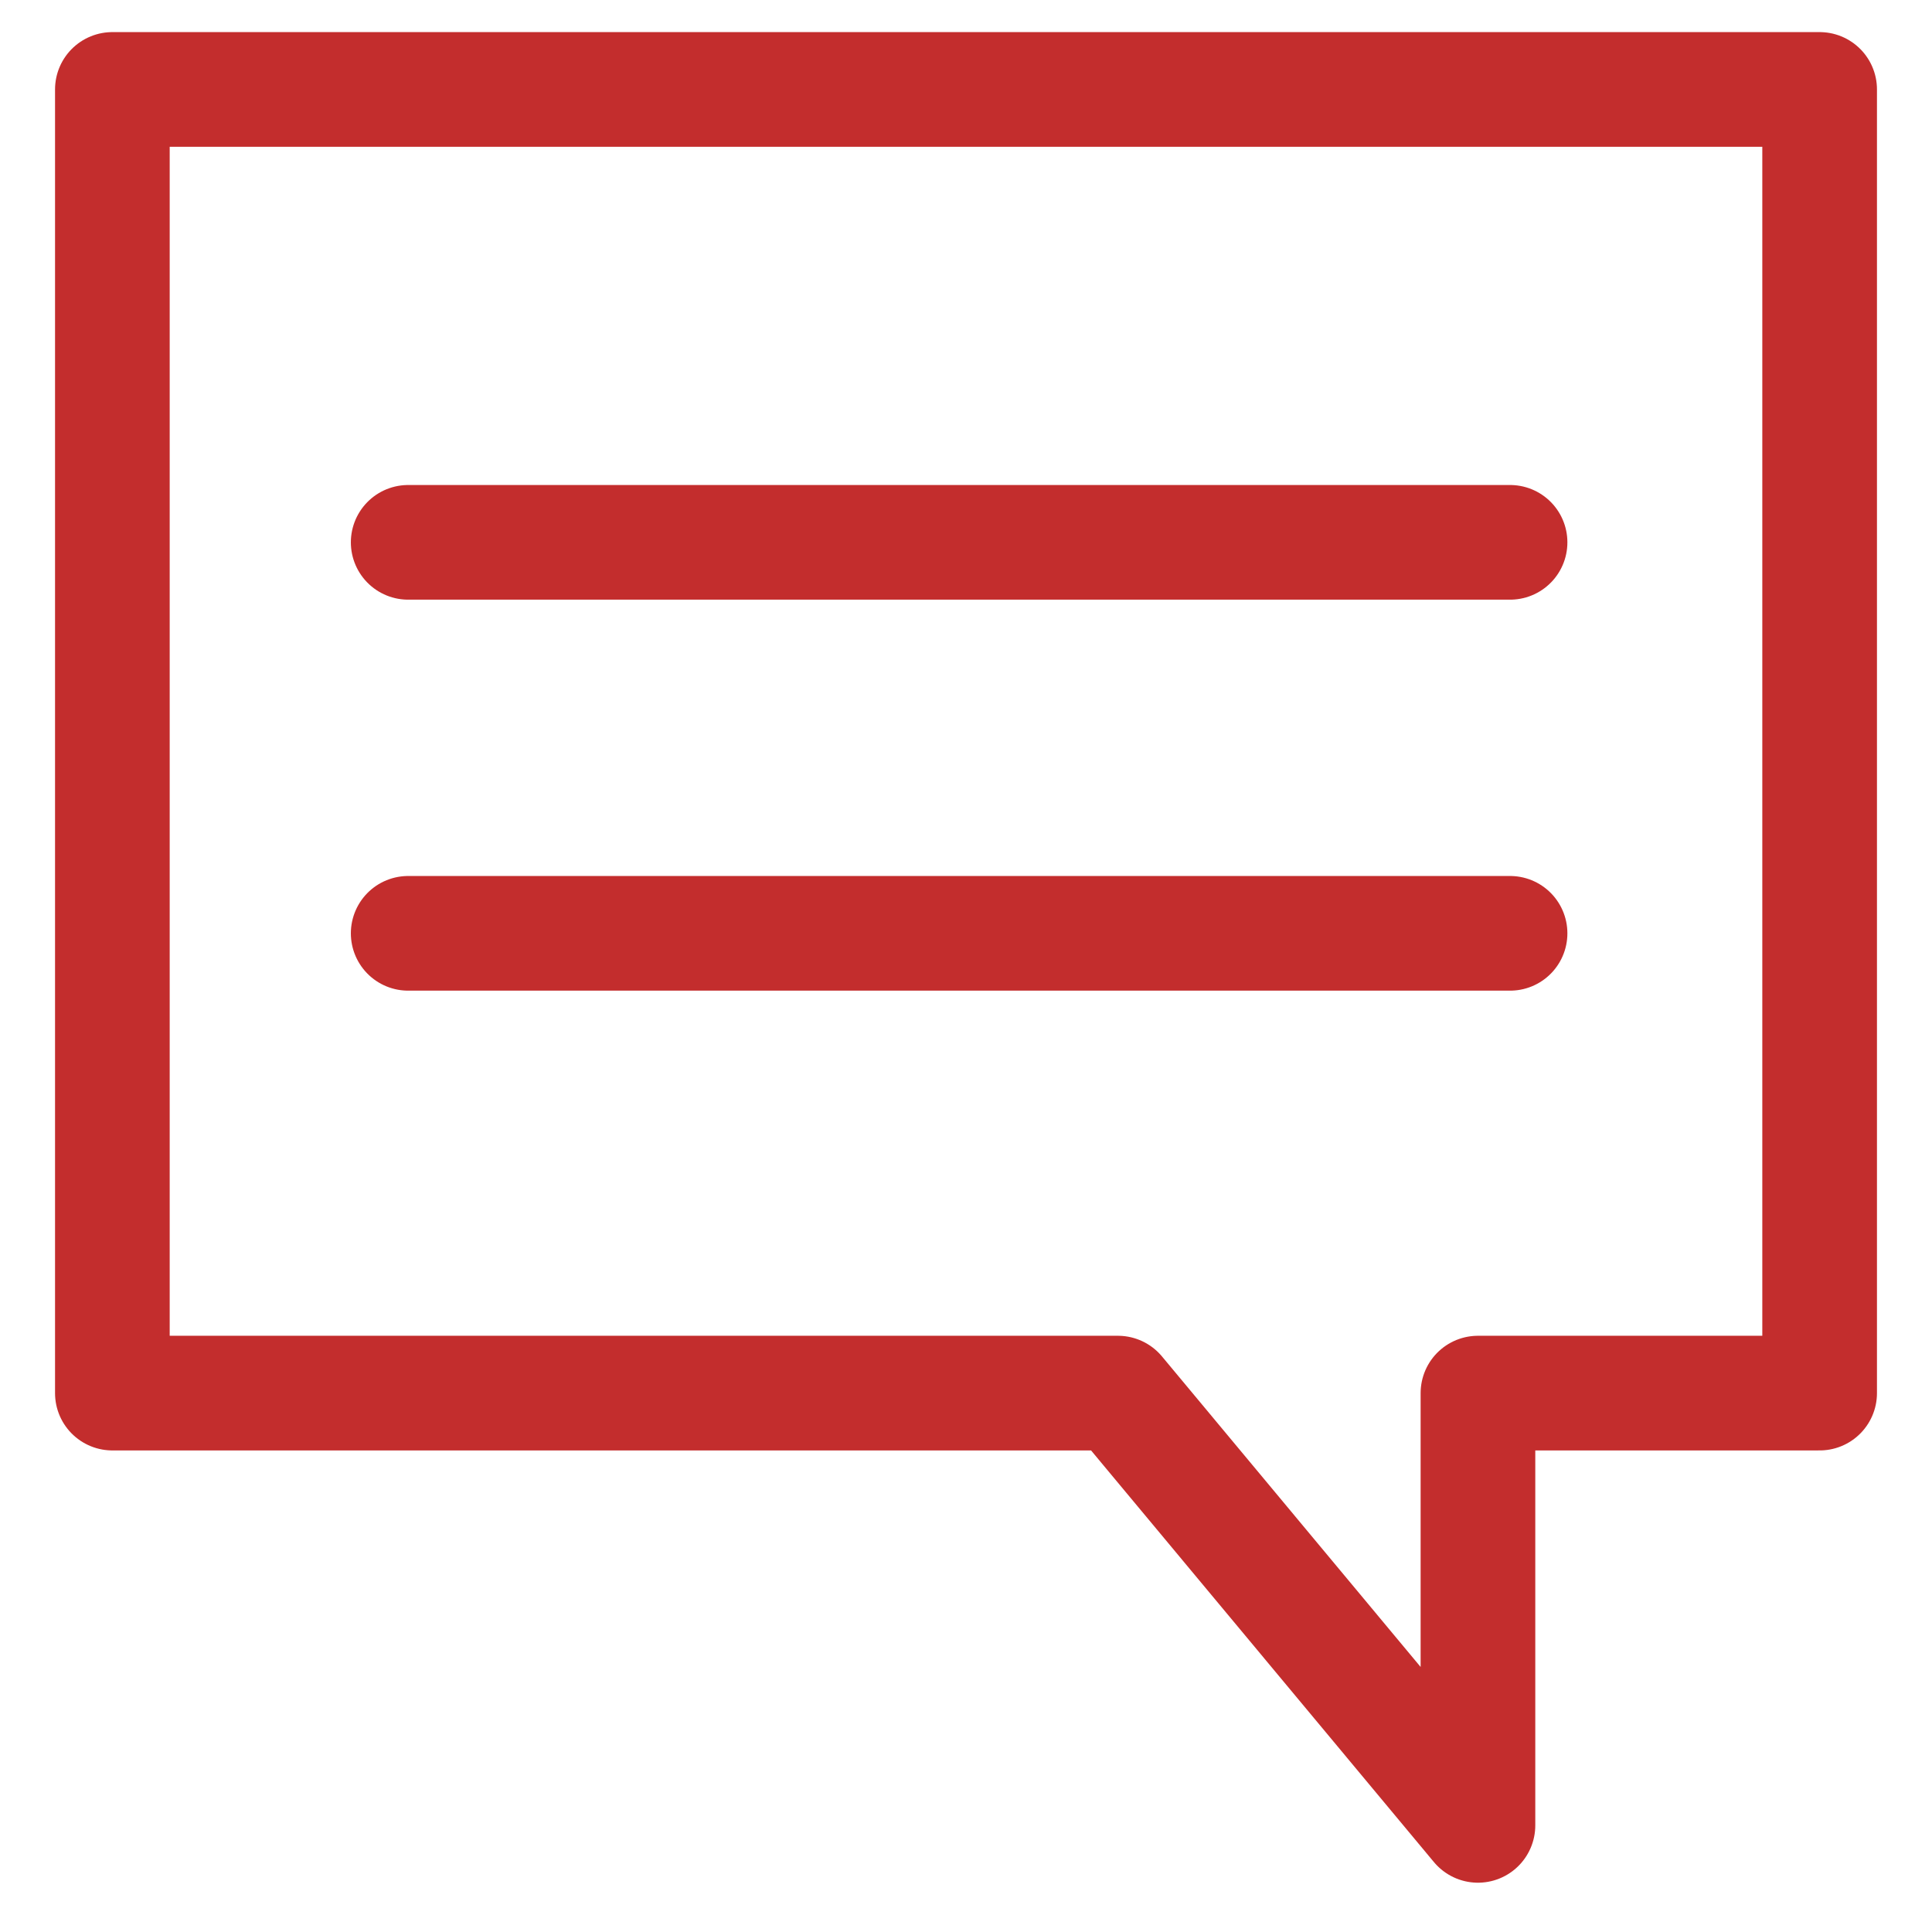 <svg id="Layer_1" data-name="Layer 1" xmlns="http://www.w3.org/2000/svg" viewBox="0 0 16.85 16.7"><defs><style>.cls-1{fill:none;stroke:#c32d2d;stroke-linecap:round;stroke-linejoin:round;}</style></defs><polygon class="cls-1" points="15.87 0.78 0.98 0.78 0.98 12.15 9.75 12.15 12.89 15.92 12.89 12.15 15.87 12.15 15.87 0.78"/><line class="cls-1" x1="3.56" y1="4.73" x2="13.17" y2="4.73"/><line class="cls-1" x1="3.56" y1="8.14" x2="13.17" y2="8.14"/></svg>